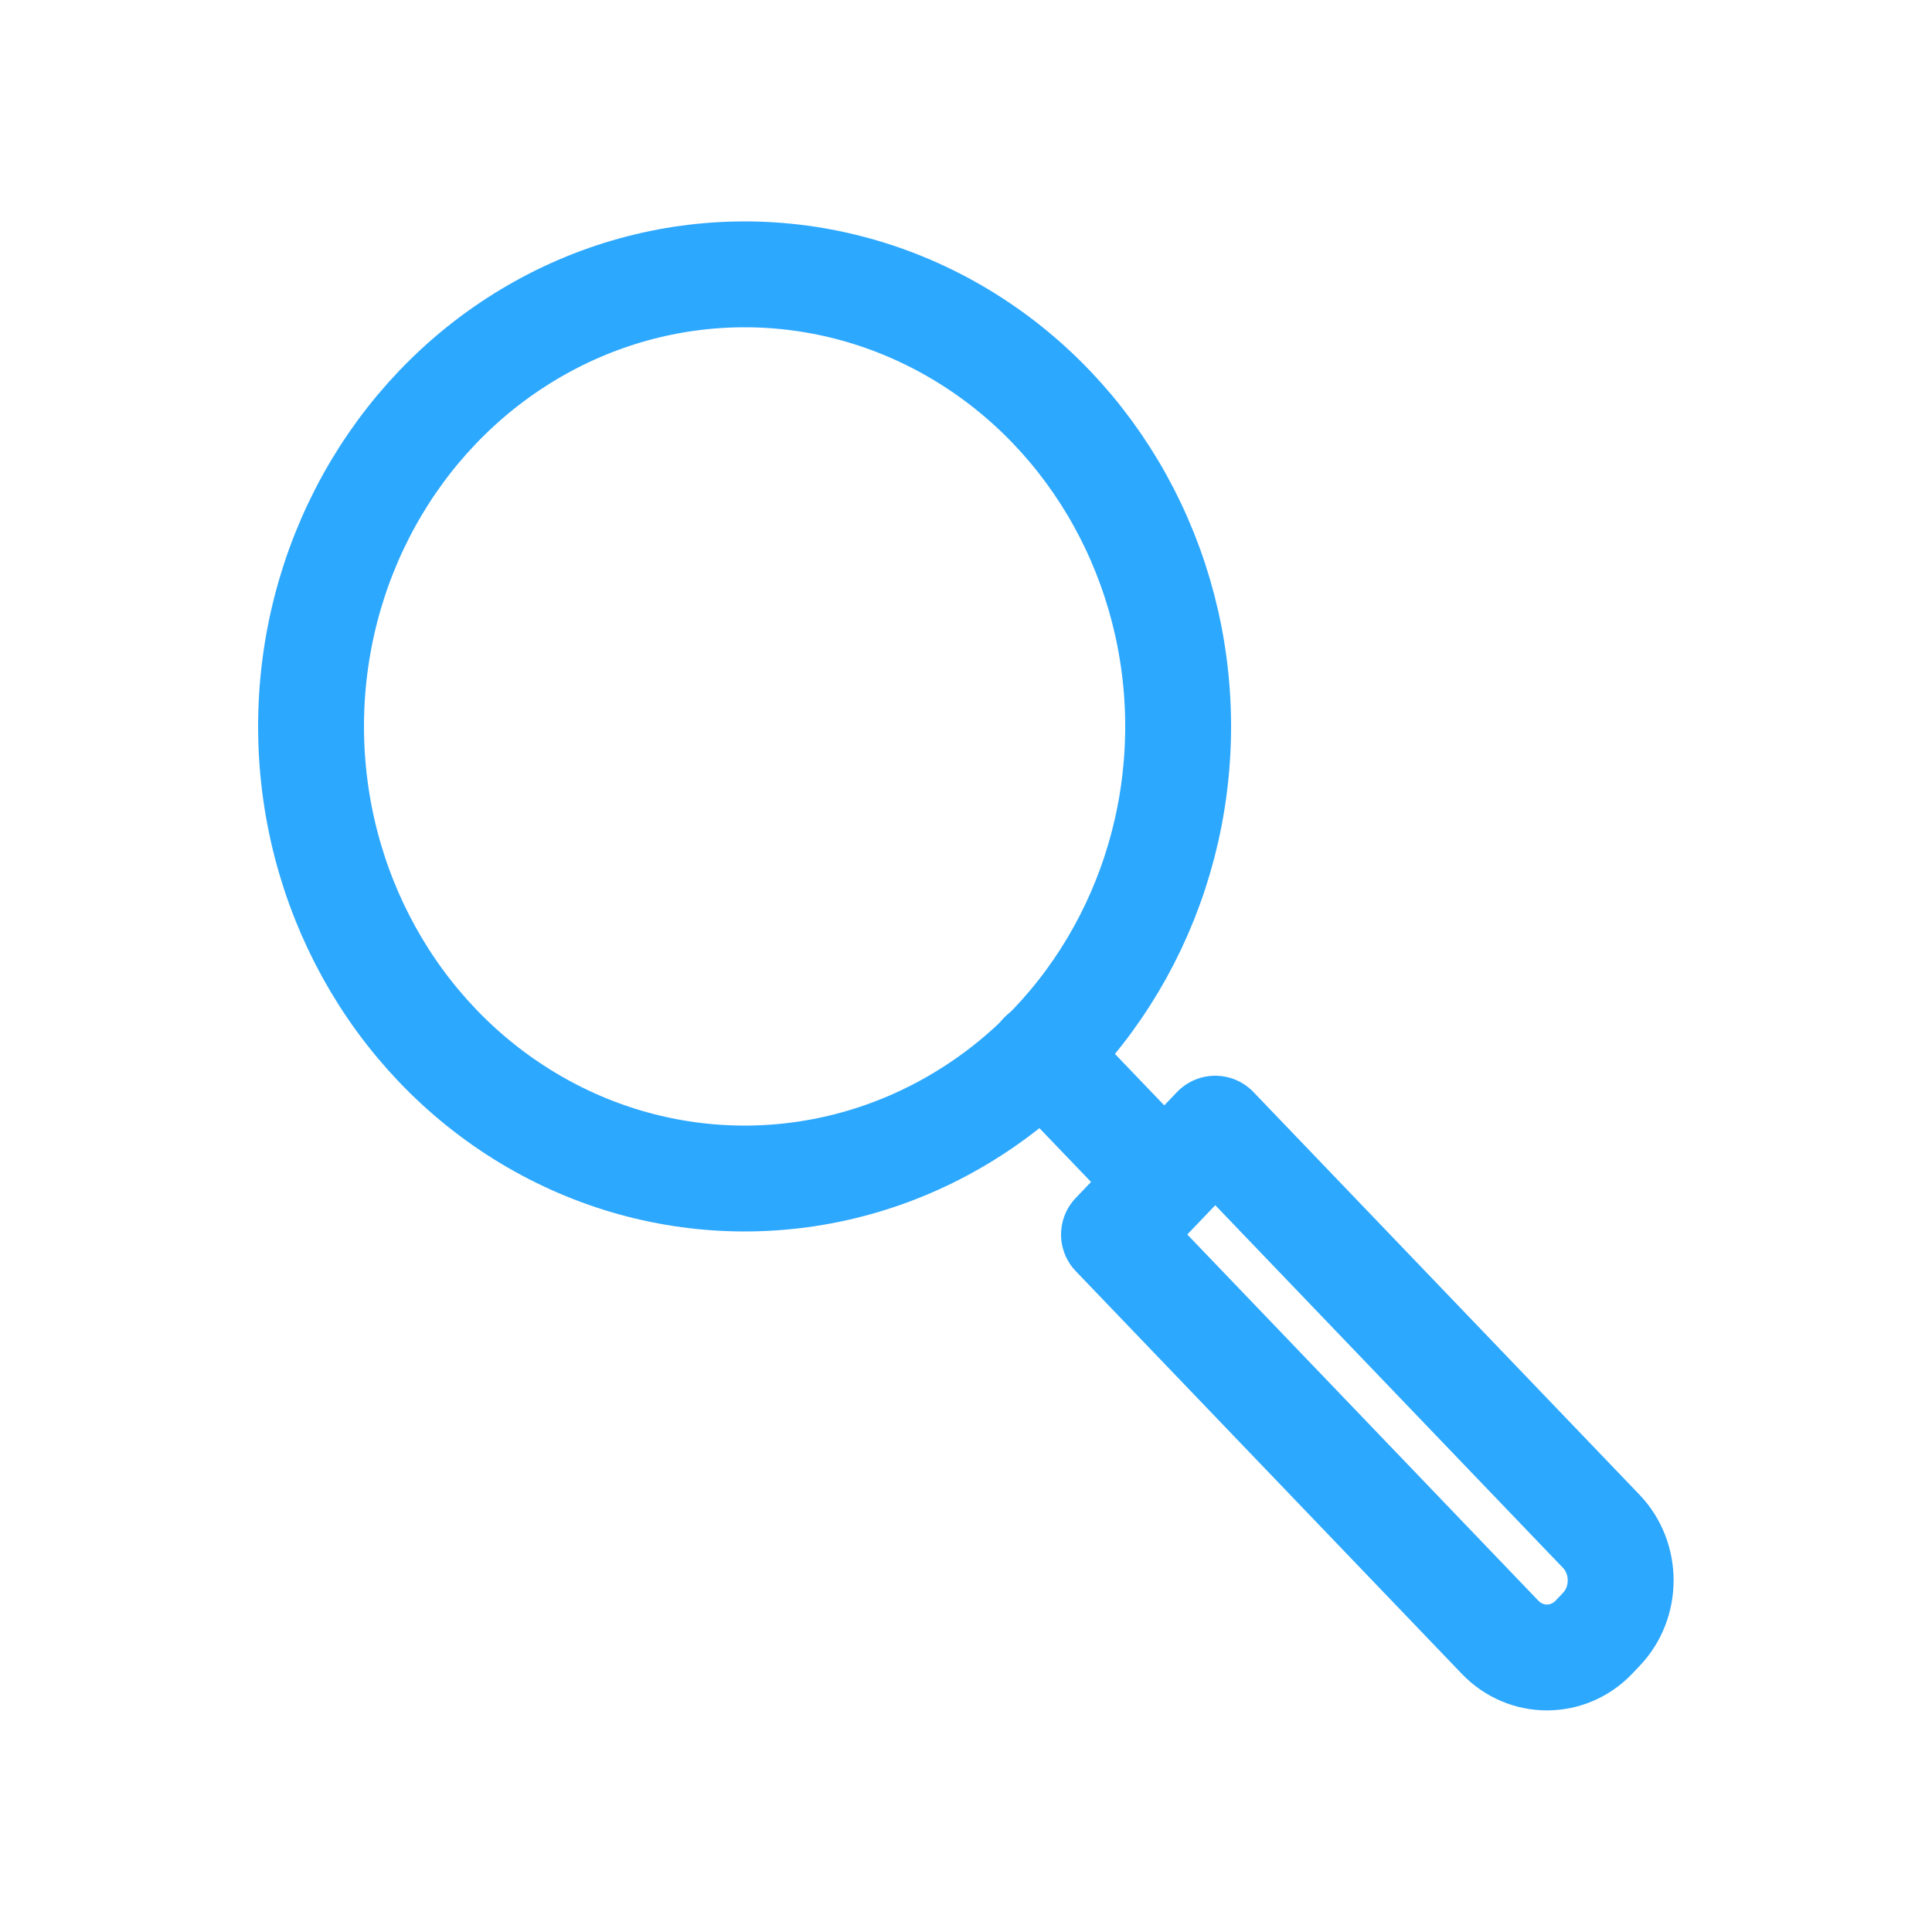 <?xml version="1.0" encoding="UTF-8"?>
<svg id="Layer_1" xmlns="http://www.w3.org/2000/svg" viewBox="0 0 50 50">
  <defs>
    <style>
      .cls-1 {
        fill: none;
        stroke: #2da8ff;
        stroke-linecap: round;
        stroke-linejoin: round;
        stroke-width: 2.74px;
      }
    </style>
  </defs>
  <ellipse class="cls-1" cx="19.27" cy="18.8" rx="11.22" ry="11.7"/>
  <g>
    <path class="cls-1" d="M41.44,42.17l-.19.2c-.67.7-1.76.7-2.43,0l-9.99-10.42,2.62-2.74,9.99,10.42c.67.7.67,1.84,0,2.54Z"/>
    <line class="cls-1" x1="26.97" y1="27.29" x2="29.78" y2="30.22"/>
  </g>
</svg>